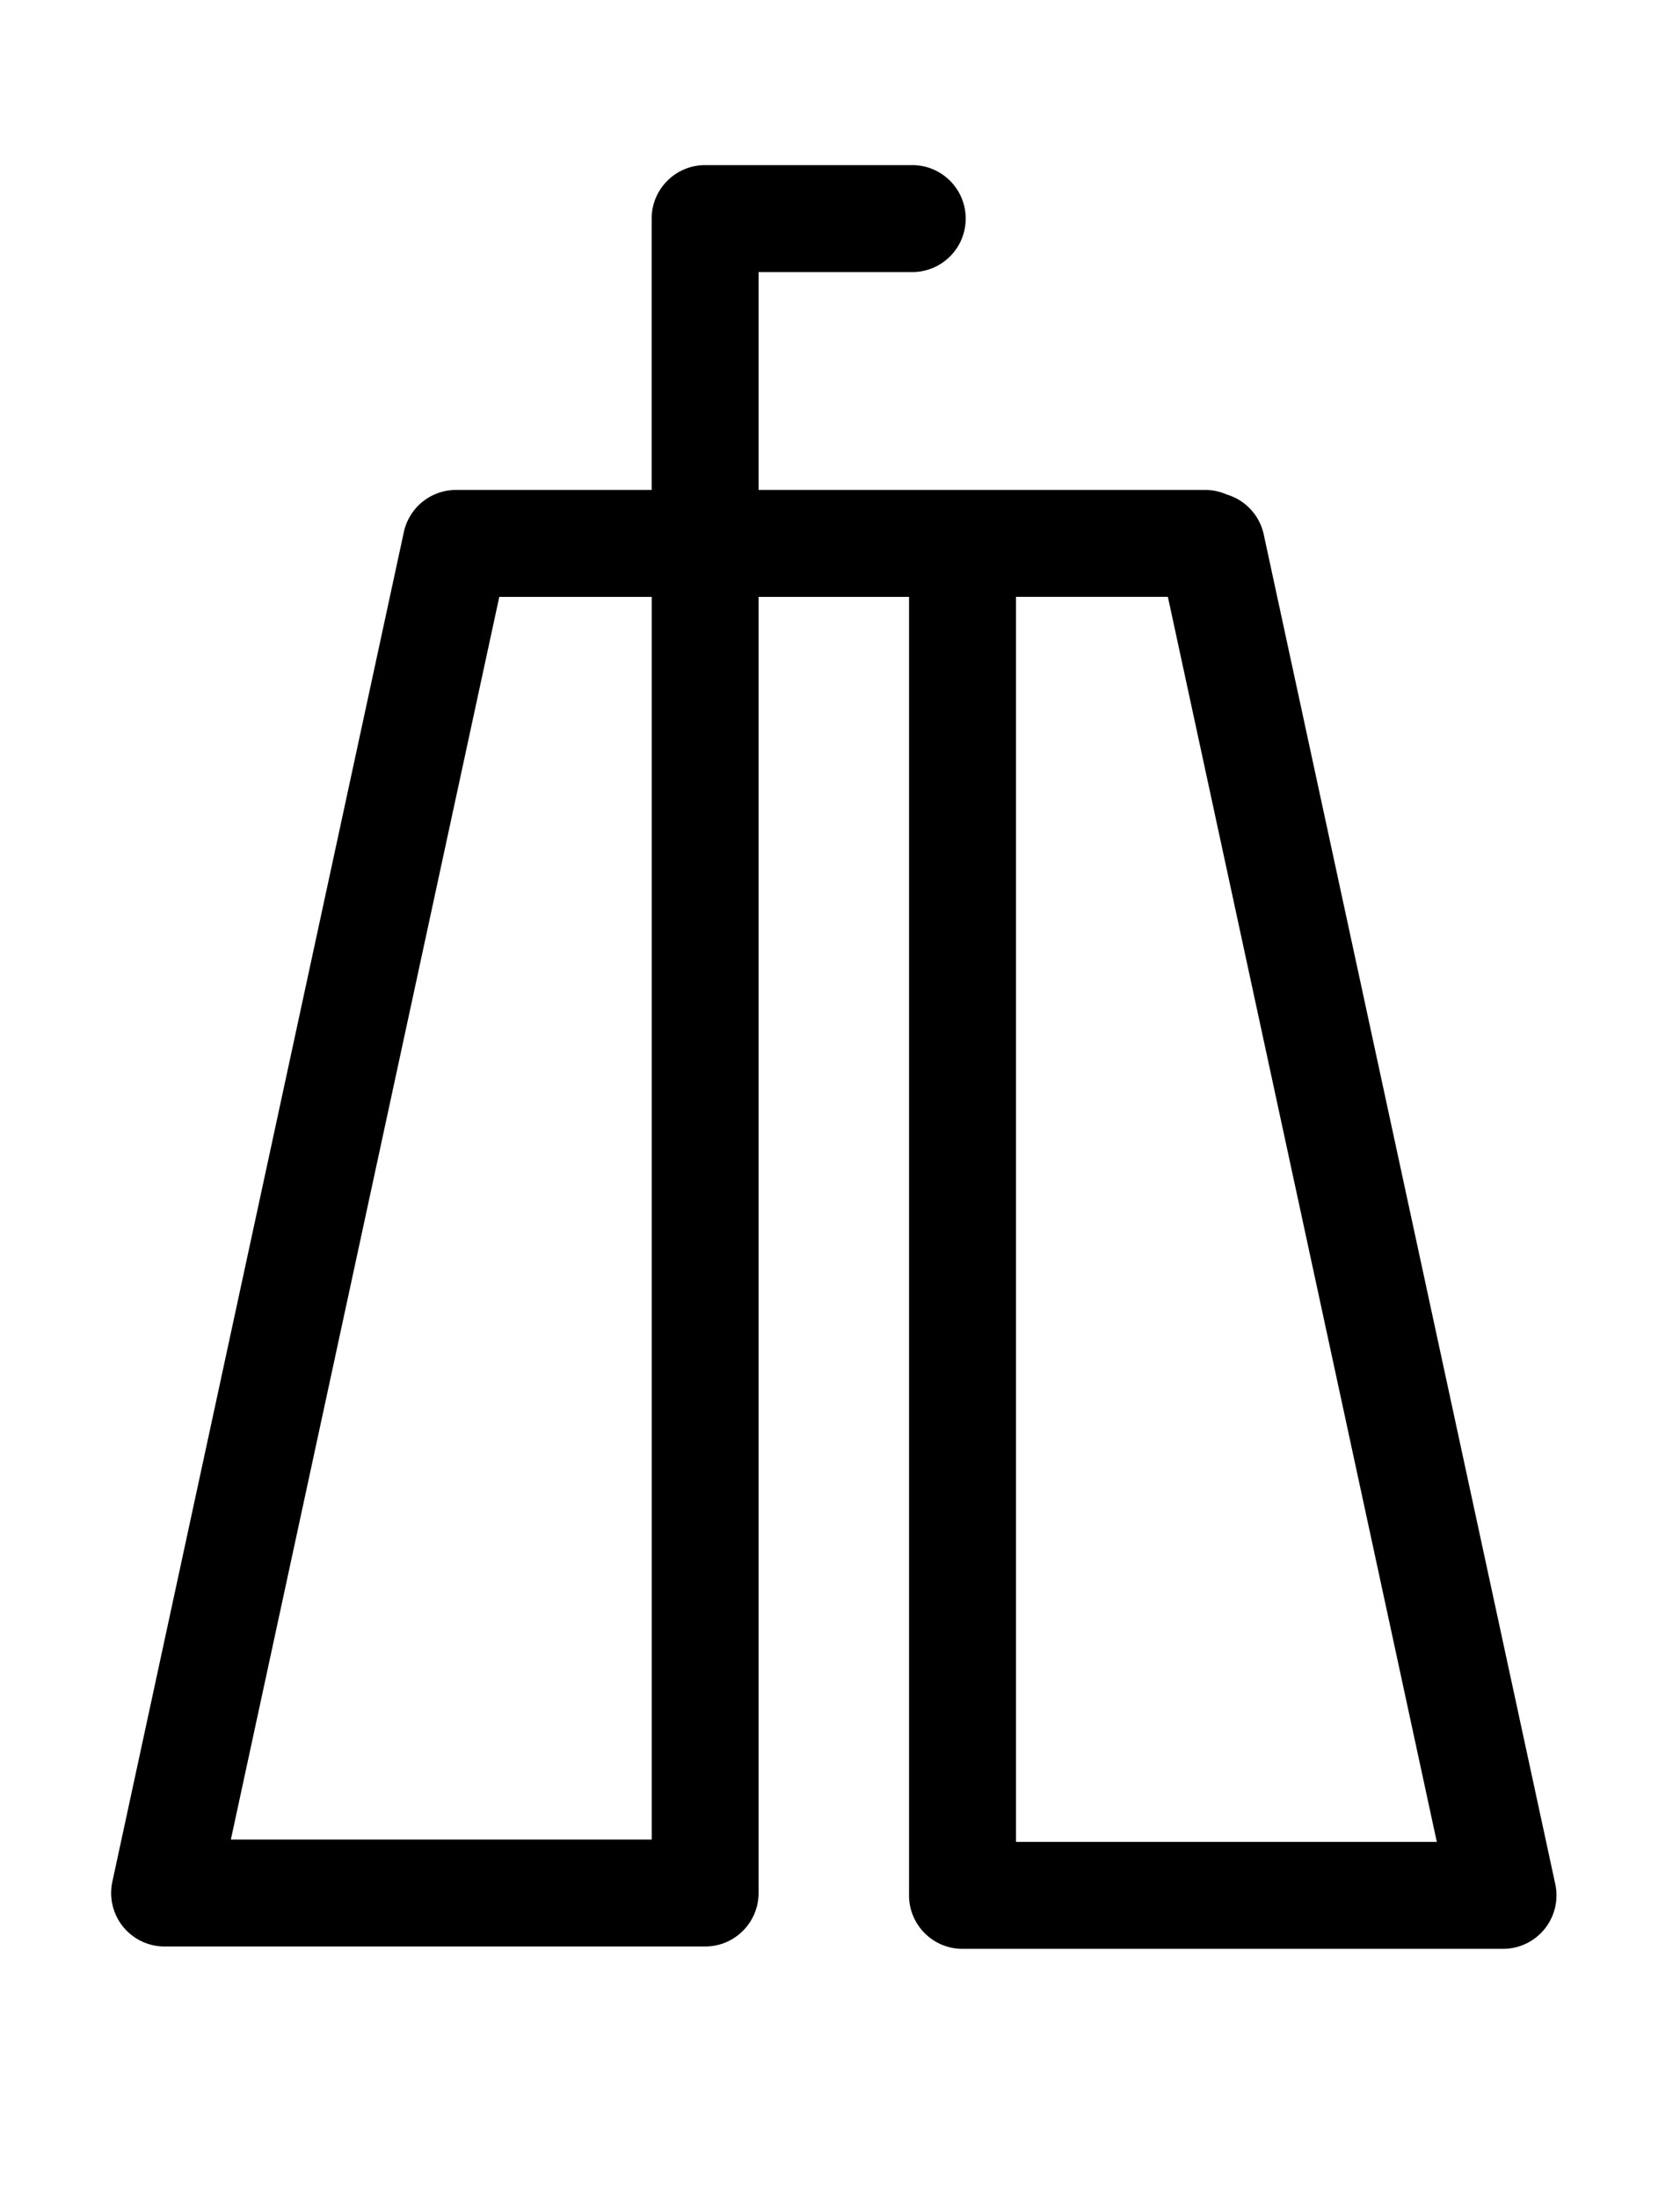 <svg xmlns="http://www.w3.org/2000/svg" viewBox="0 0 321.79 420.94" class="h-flakk-40 lg:h-flakk-50 cursor-pointer"><path fill="currentColor" stroke="currentColor" d="M297.41 360.89l-55.84-258.44a9.728 9.728 0 00-6.79-7.29 9.645 9.645 0 00-3.95-.84H144.8V51.6h29.93c5.38 0 9.74-4.36 9.74-9.74s-4.36-9.74-9.74-9.74h-39.67c-5.38 0-9.74 4.36-9.74 9.74v52.46H87.36c-4.59 0-8.55 3.2-9.52 7.68L22.01 360.44a9.747 9.747 0 001.94 8.18 9.735 9.735 0 007.58 3.62h103.53c5.38 0 9.74-4.36 9.74-9.74V113.8h29.82v249.15c0 5.38 4.36 9.74 9.74 9.74h103.53a9.75 9.75 0 007.58-3.62c1.85-2.3 2.56-5.3 1.94-8.18zm-172.08-8.13H43.6c4.5-20.82 48.65-225.18 51.63-238.96h30.1v238.96zm68.77.45V113.79h30c8.36 38.68 47.58 220.23 51.73 239.42H194.1z"></path></svg>